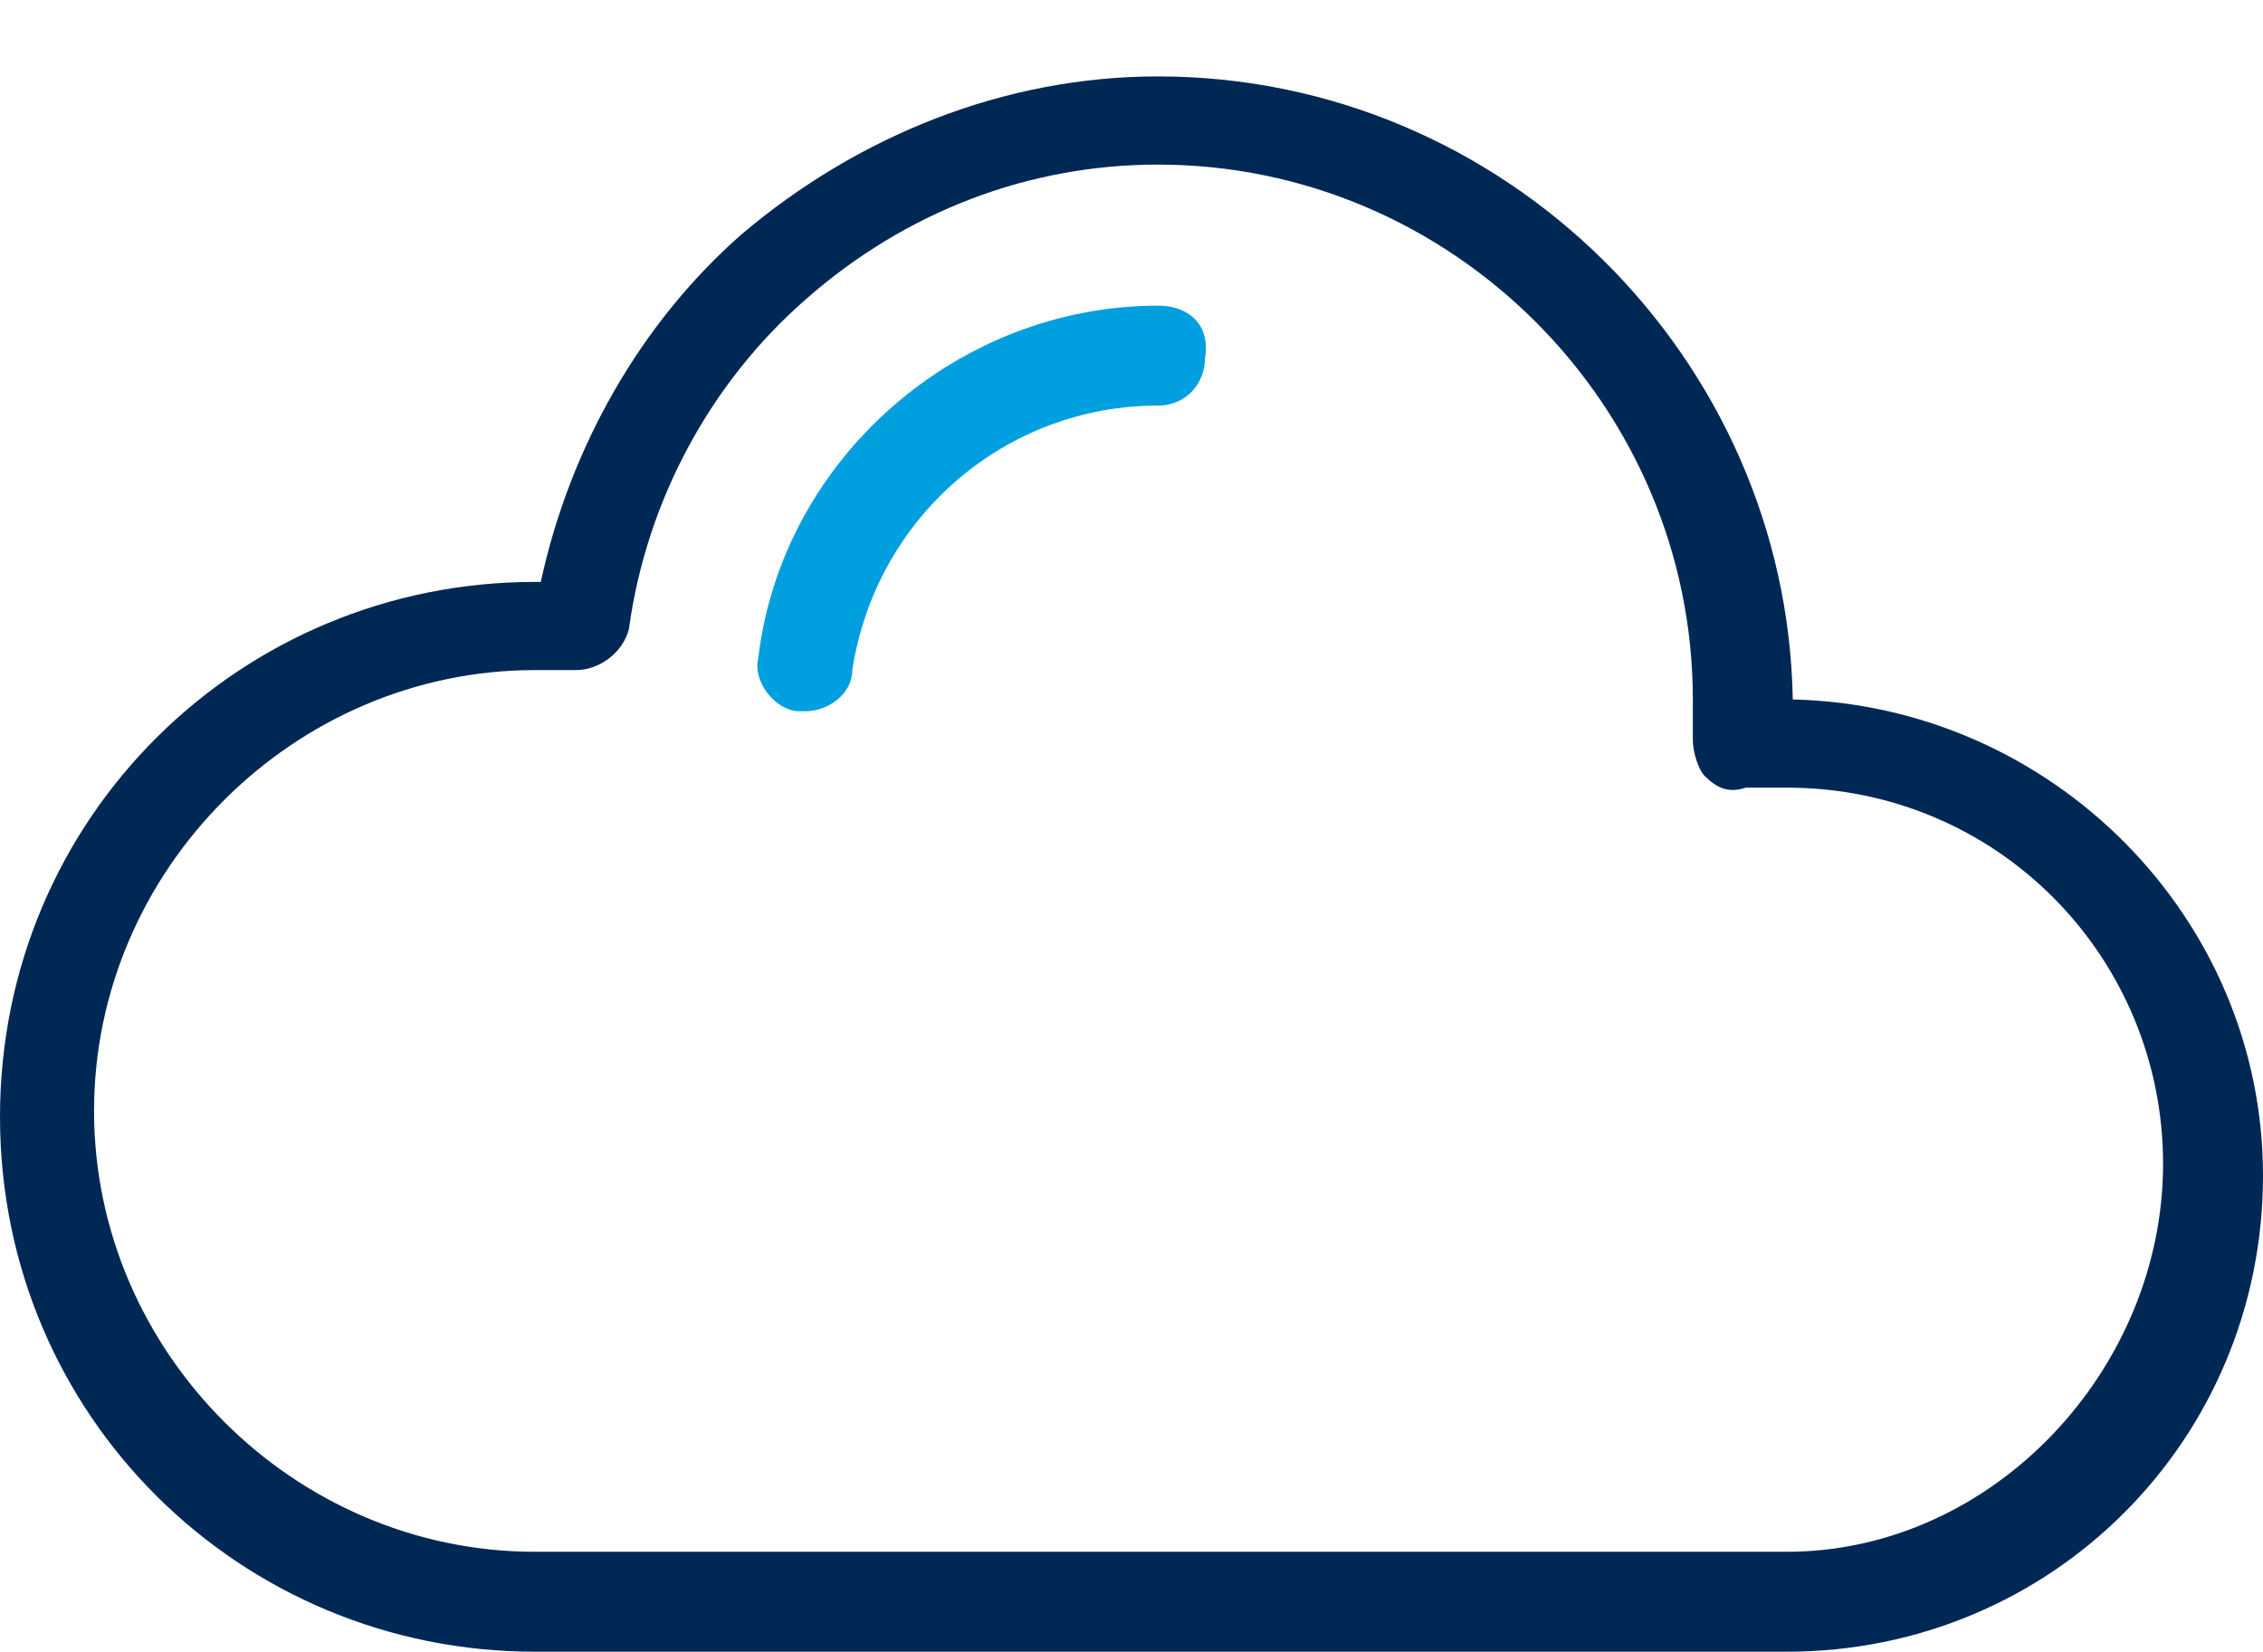 <?xml version="1.0" encoding="utf-8"?>
<!-- Generator: Adobe Illustrator 19.0.0, SVG Export Plug-In . SVG Version: 6.00 Build 0)  -->
<svg version="1.1" id="Capa_1" xmlns="http://www.w3.org/2000/svg" xmlns:xlink="http://www.w3.org/1999/xlink" x="0px" y="0px"
	 viewBox="0 0 38.5 28.1" style="enable-background:new 0 0 38.5 28.1;" xml:space="preserve">
<style type="text/css">
	.st0{fill:#002855;}
	.st1{fill:#009FDF;}
</style>
<g>
	<g>
		<path class="st0" d="M30.5,11.9C30.4,6.1,25.6,1.3,19.7,1.3c-2.6,0-5.1,1-7.1,2.7c-1.7,1.5-2.9,3.6-3.4,5.9c0,0-0.1,0-0.1,0
			C4.1,9.9,0,13.9,0,19s4.1,9.1,9.1,9.1h21.3c4.5,0,8.1-3.6,8.1-8.1C38.5,15.6,34.9,12,30.5,11.9z M30.4,26.4H9.1
			c-4.1,0-7.5-3.4-7.5-7.5s3.4-7.5,7.5-7.5c0.2,0,0.5,0,0.7,0c0.4,0,0.8-0.3,0.9-0.7c0.3-2.2,1.4-4.2,3-5.6c1.7-1.5,3.8-2.3,6-2.3
			c5,0,9.1,4.1,9.1,9.1c0,0.2,0,0.4,0,0.6l0,0.1c0,0.2,0.1,0.5,0.2,0.6c0.2,0.2,0.4,0.3,0.7,0.2c0.2,0,0.4,0,0.7,0
			c3.6,0,6.4,2.9,6.4,6.4S33.9,26.4,30.4,26.4z"/>
	</g>
</g>
<g>
	<g>
		<path class="st1" d="M19.7,5.2c-3.4,0-6.4,2.6-6.8,6c-0.1,0.4,0.3,0.9,0.7,0.9c0,0,0.1,0,0.1,0c0.4,0,0.8-0.3,0.8-0.7
			c0.4-2.6,2.6-4.5,5.2-4.5c0.5,0,0.8-0.4,0.8-0.8C20.6,5.5,20.2,5.2,19.7,5.2z"/>
	</g>
</g>
</svg>
